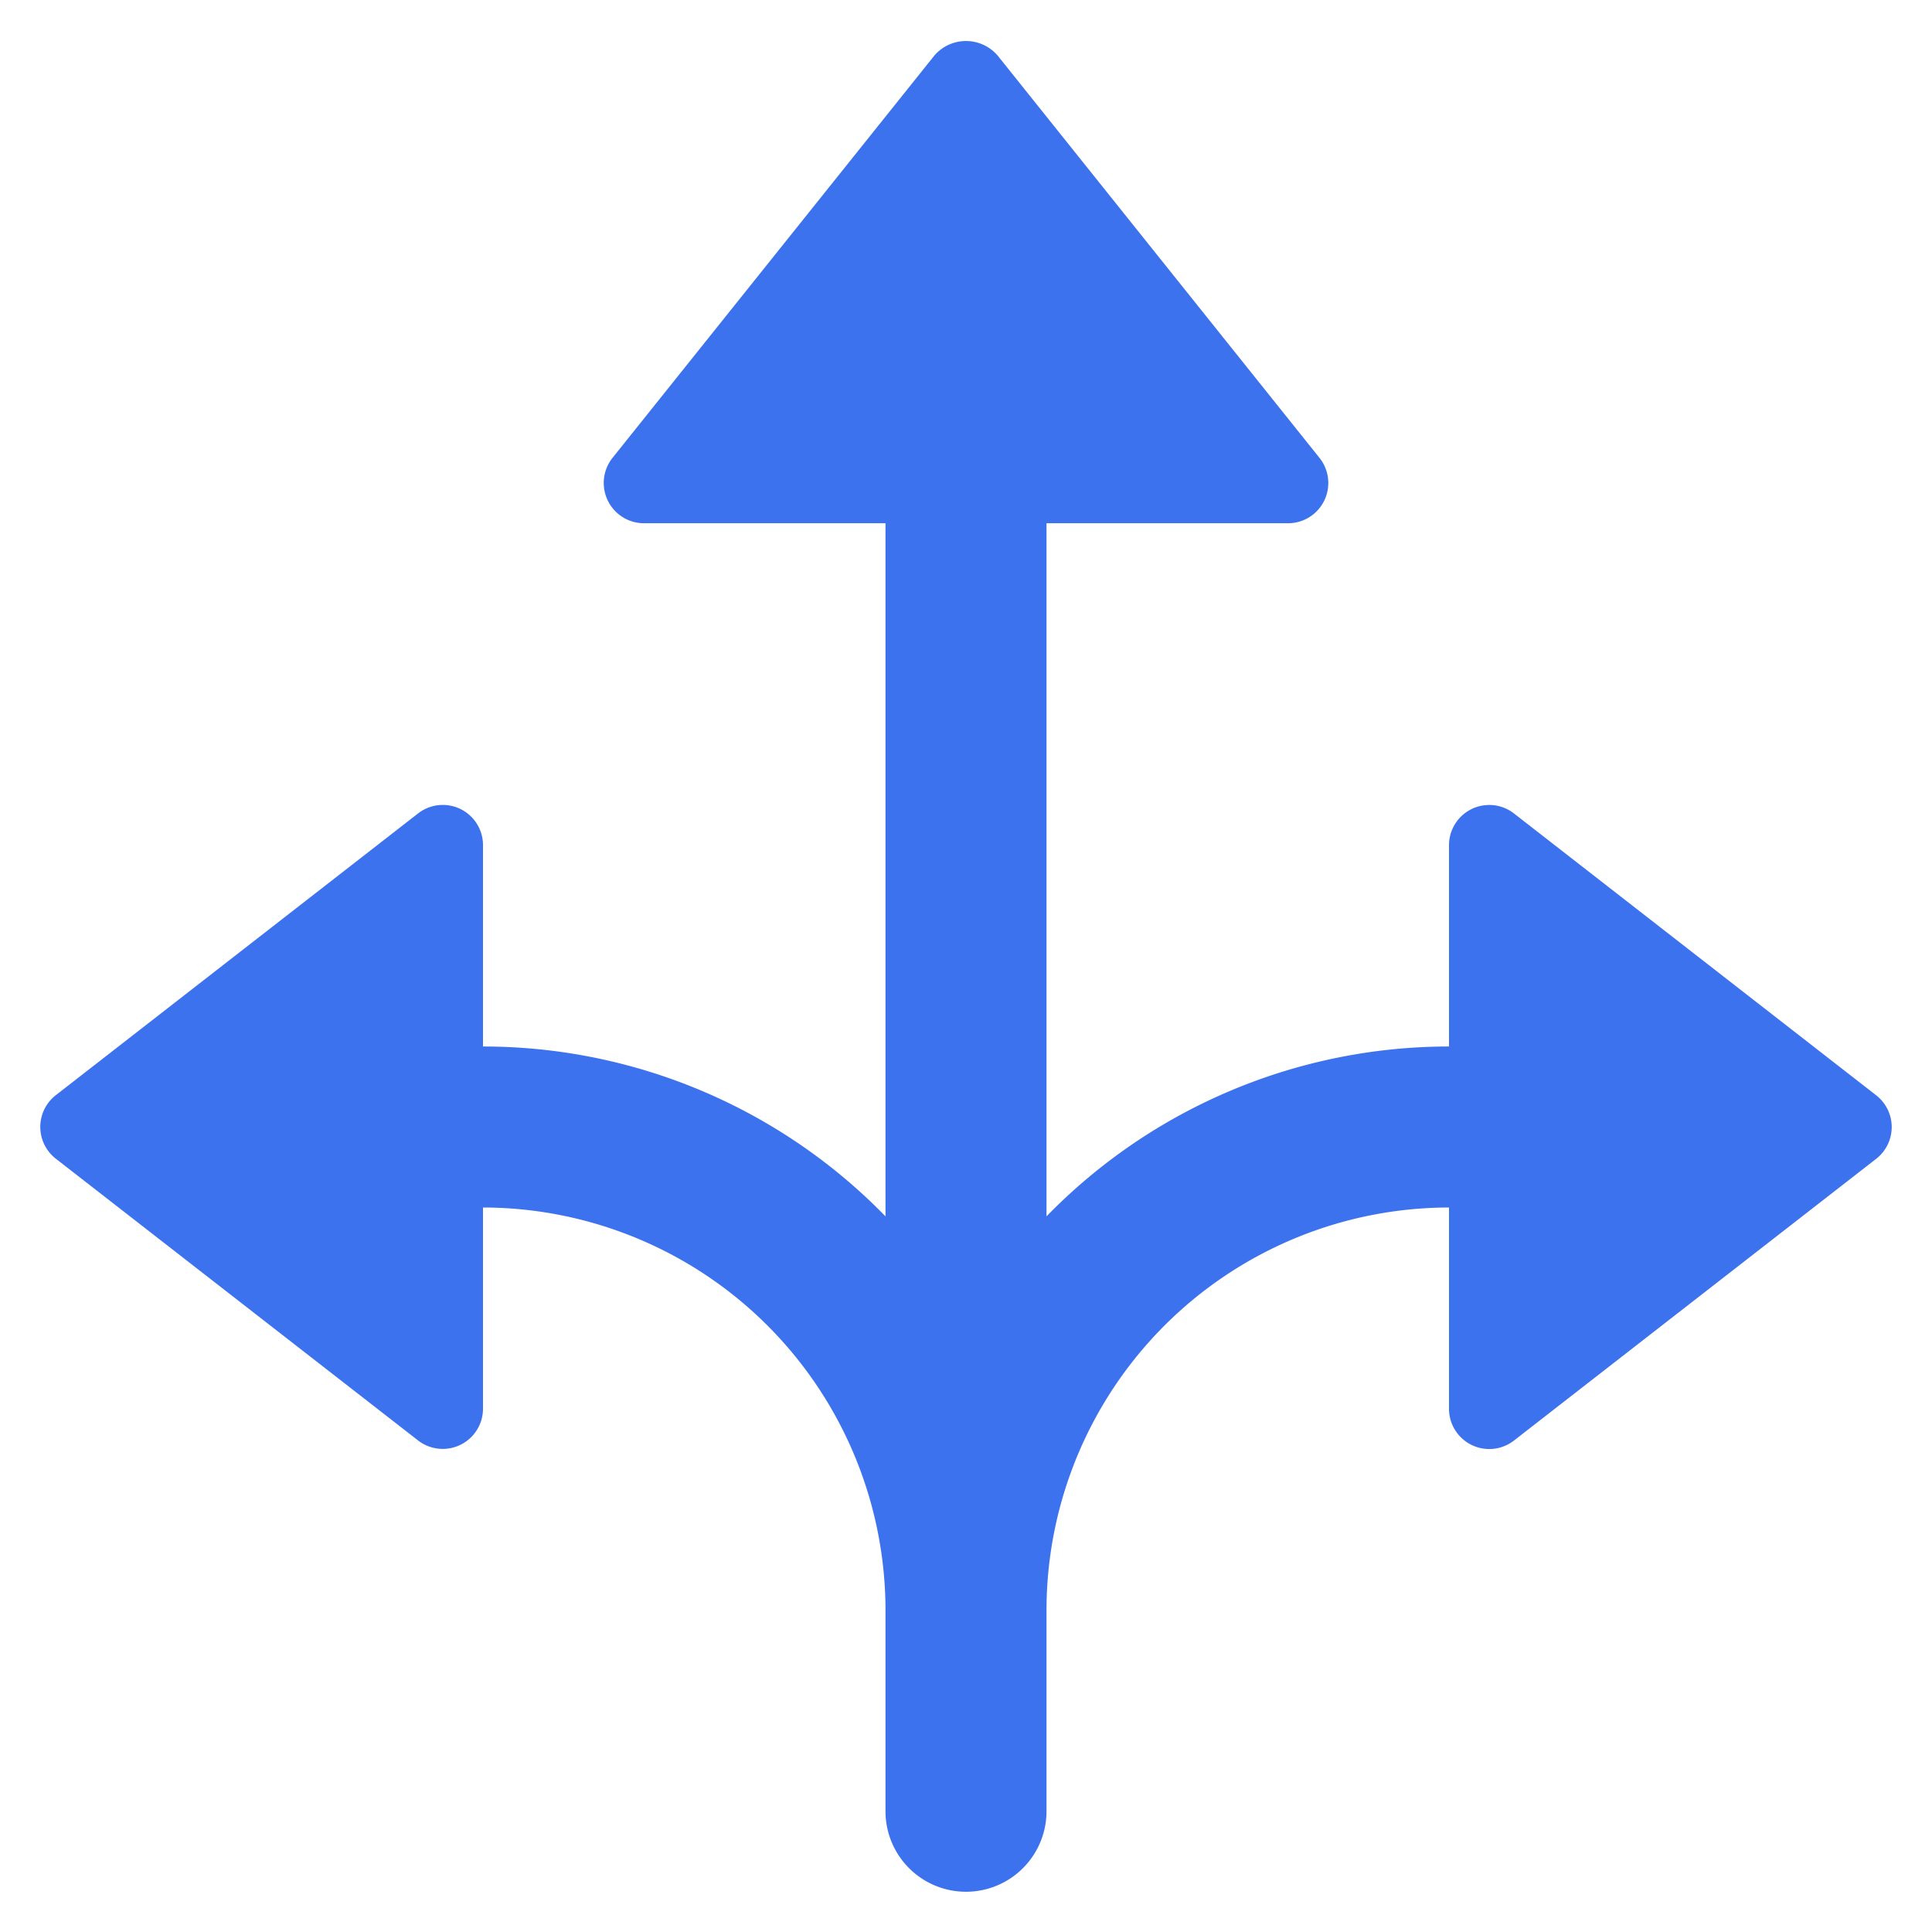 <svg width="48" height="48" fill="none" xmlns="http://www.w3.org/2000/svg"><path d="M37.614 20.21A1 1 0 0 0 36 21v5a13.956 13.956 0 0 0-10 4.22V13h6a1 1 0 0 0 .781-1.626l-8-10a1.037 1.037 0 0 0-1.562 0l-8 10A1.001 1.001 0 0 0 16 13h6v17.22A13.95 13.95 0 0 0 12 26v-5a.999.999 0 0 0-1.614-.79l-9 7a1 1 0 0 0 0 1.577l9 7A1 1 0 0 0 12 35v-5a10.013 10.013 0 0 1 10 9.992V45a2 2 0 0 0 4 0v-5a10.011 10.011 0 0 1 10-10v5a1 1 0 0 0 1.614.79l9-7a1 1 0 0 0 0-1.577l-9-7.003Z" fill="#3C72ED"/></svg>
